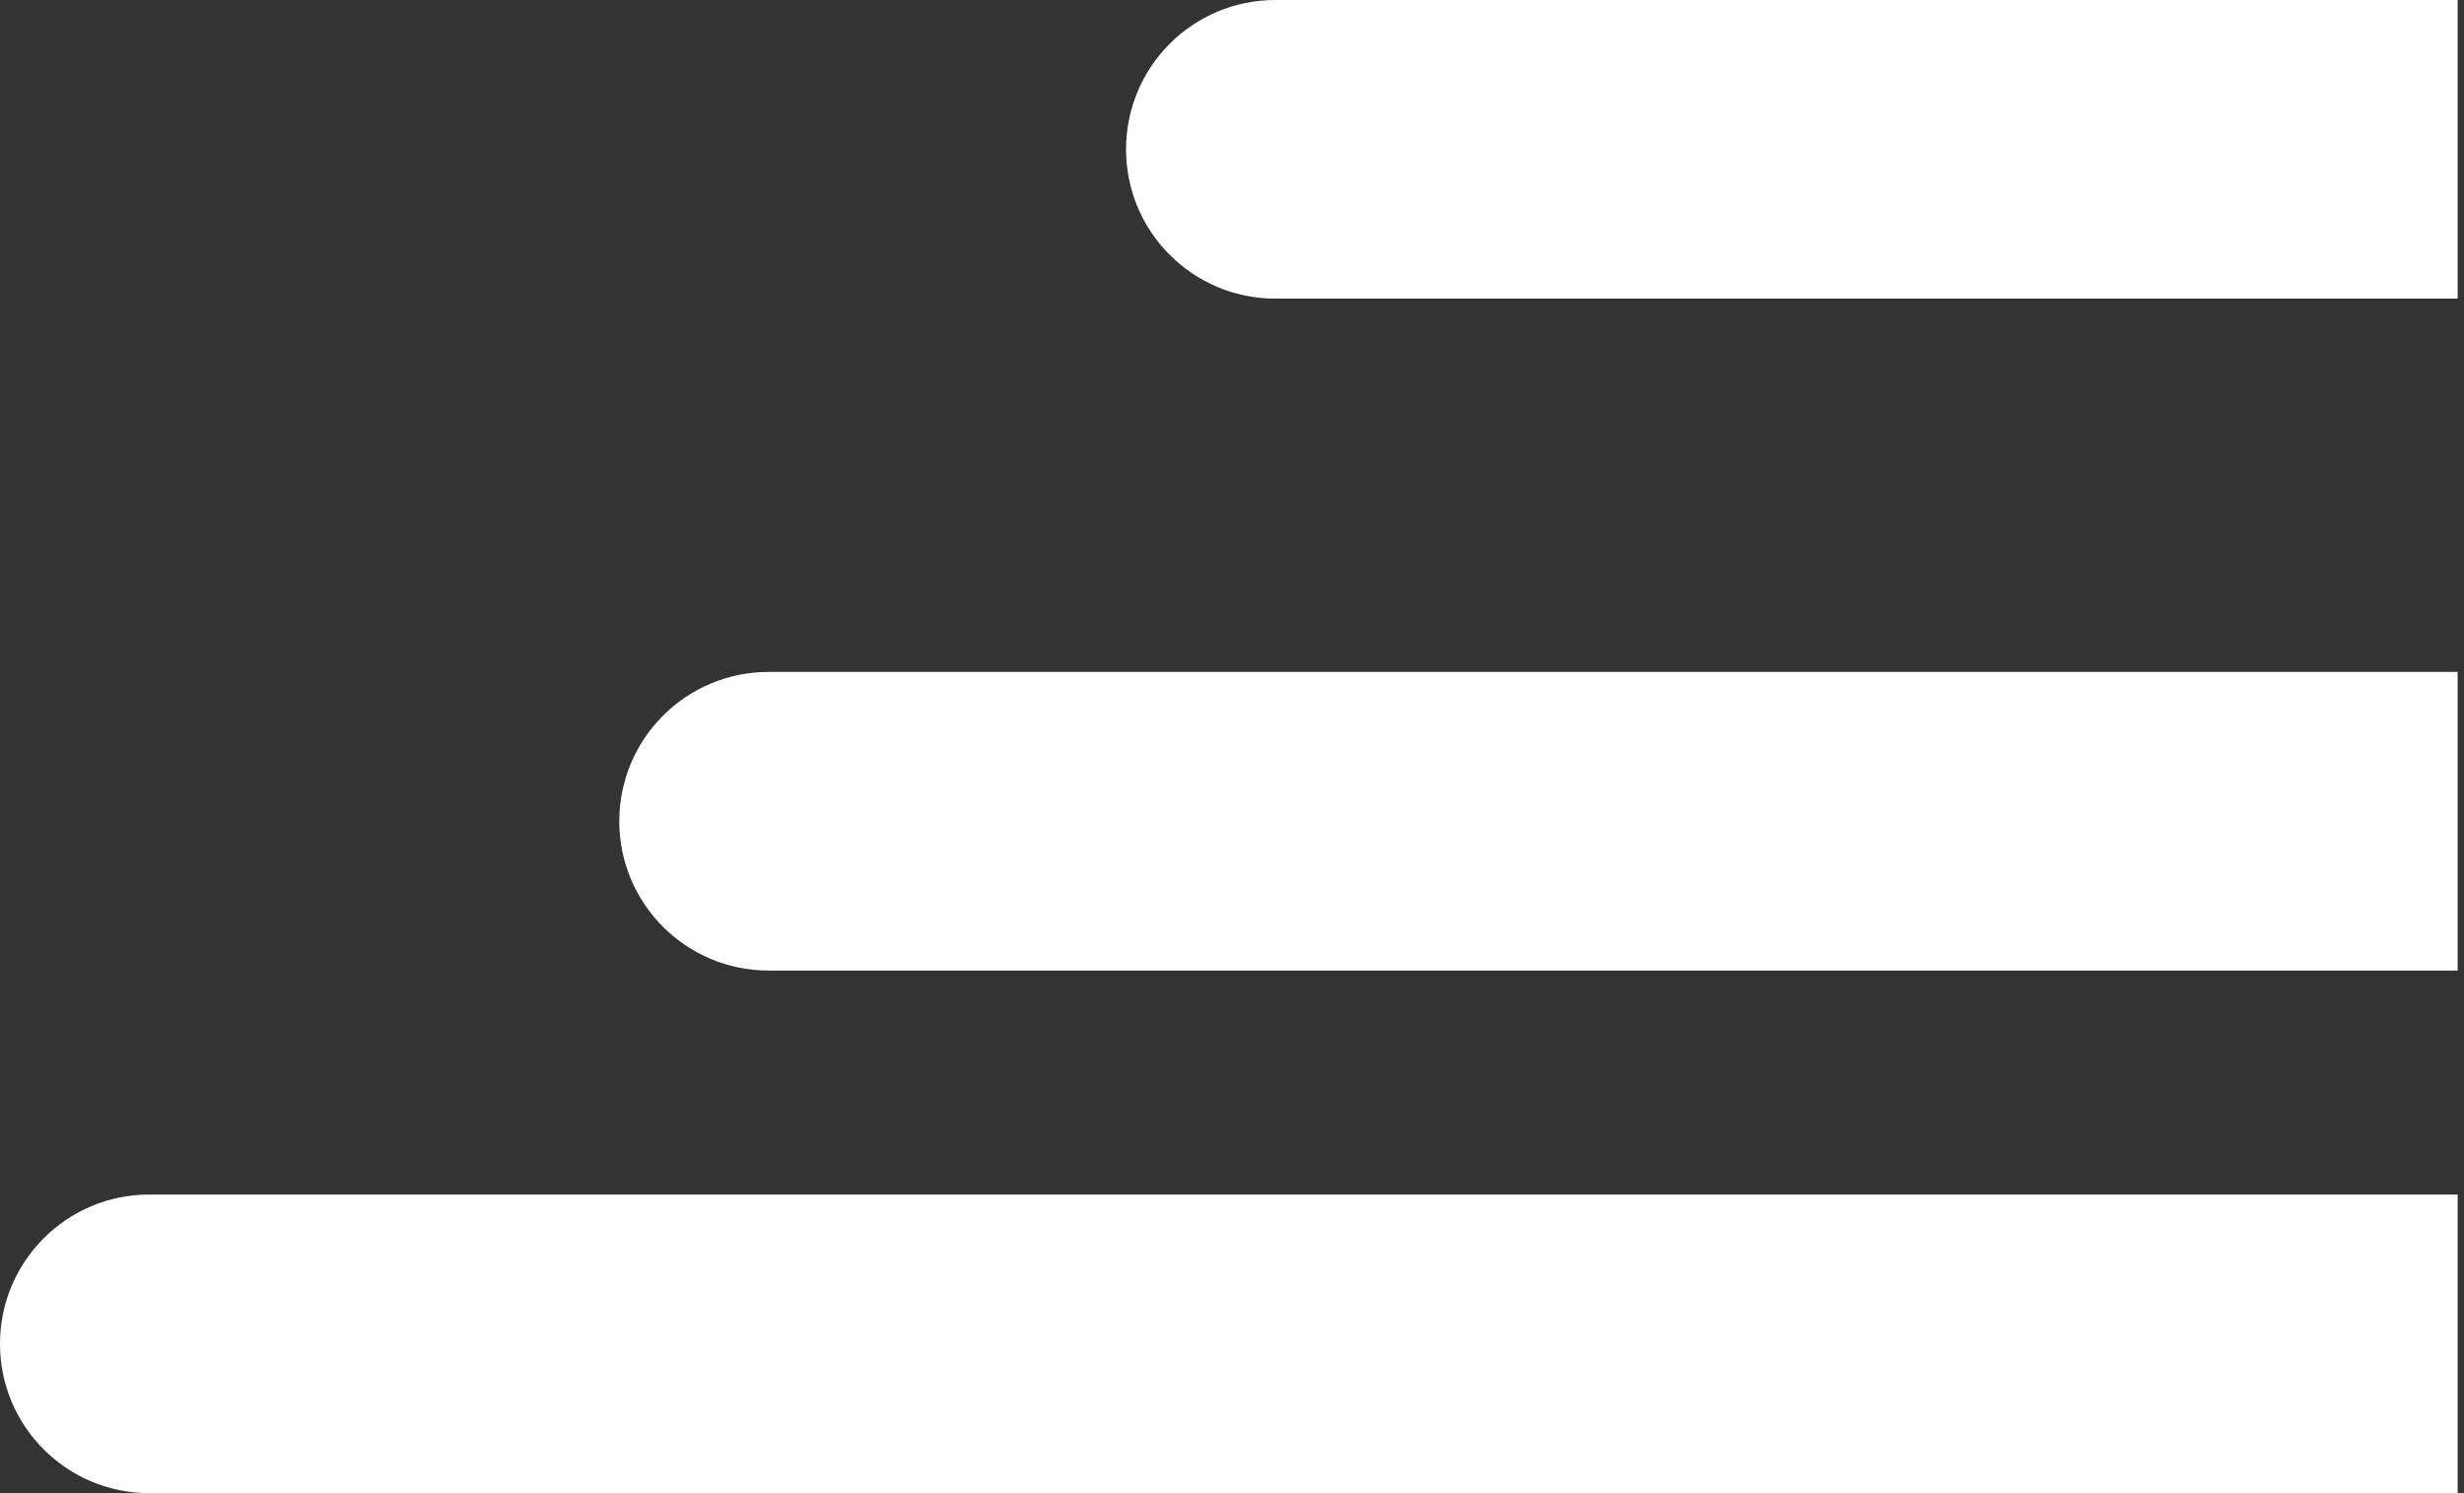 <svg xmlns="http://www.w3.org/2000/svg" width="33" height="20" viewBox="0 0 33 20" fill="none"><rect x="0" y="0" width="33" height="20" fill="#333333" stroke="none"/><path d="M2 16C0.895 16 1.45622e-09 16.895 0 18C-1.45622e-09 19.105 0.895 20 2 20L2 16ZM2 20L32.915 20L32.915 16L2 16L2 20Z" fill="white"></path><path d="M10.294 9C9.19 9 8.294 9.895 8.294 11C8.294 12.105 9.19 13 10.294 13L10.294 9ZM10.294 13L32.915 13L32.915 9L10.294 9L10.294 13Z" fill="white"></path><path d="M17.081 0C15.976 1.20448e-07 15.081 0.895 15.081 2C15.081 3.105 15.976 4 17.081 4L17.081 0ZM17.081 4L32.915 4L32.915 -1.7267e-06L17.081 0L17.081 4Z" fill="white"></path></svg>